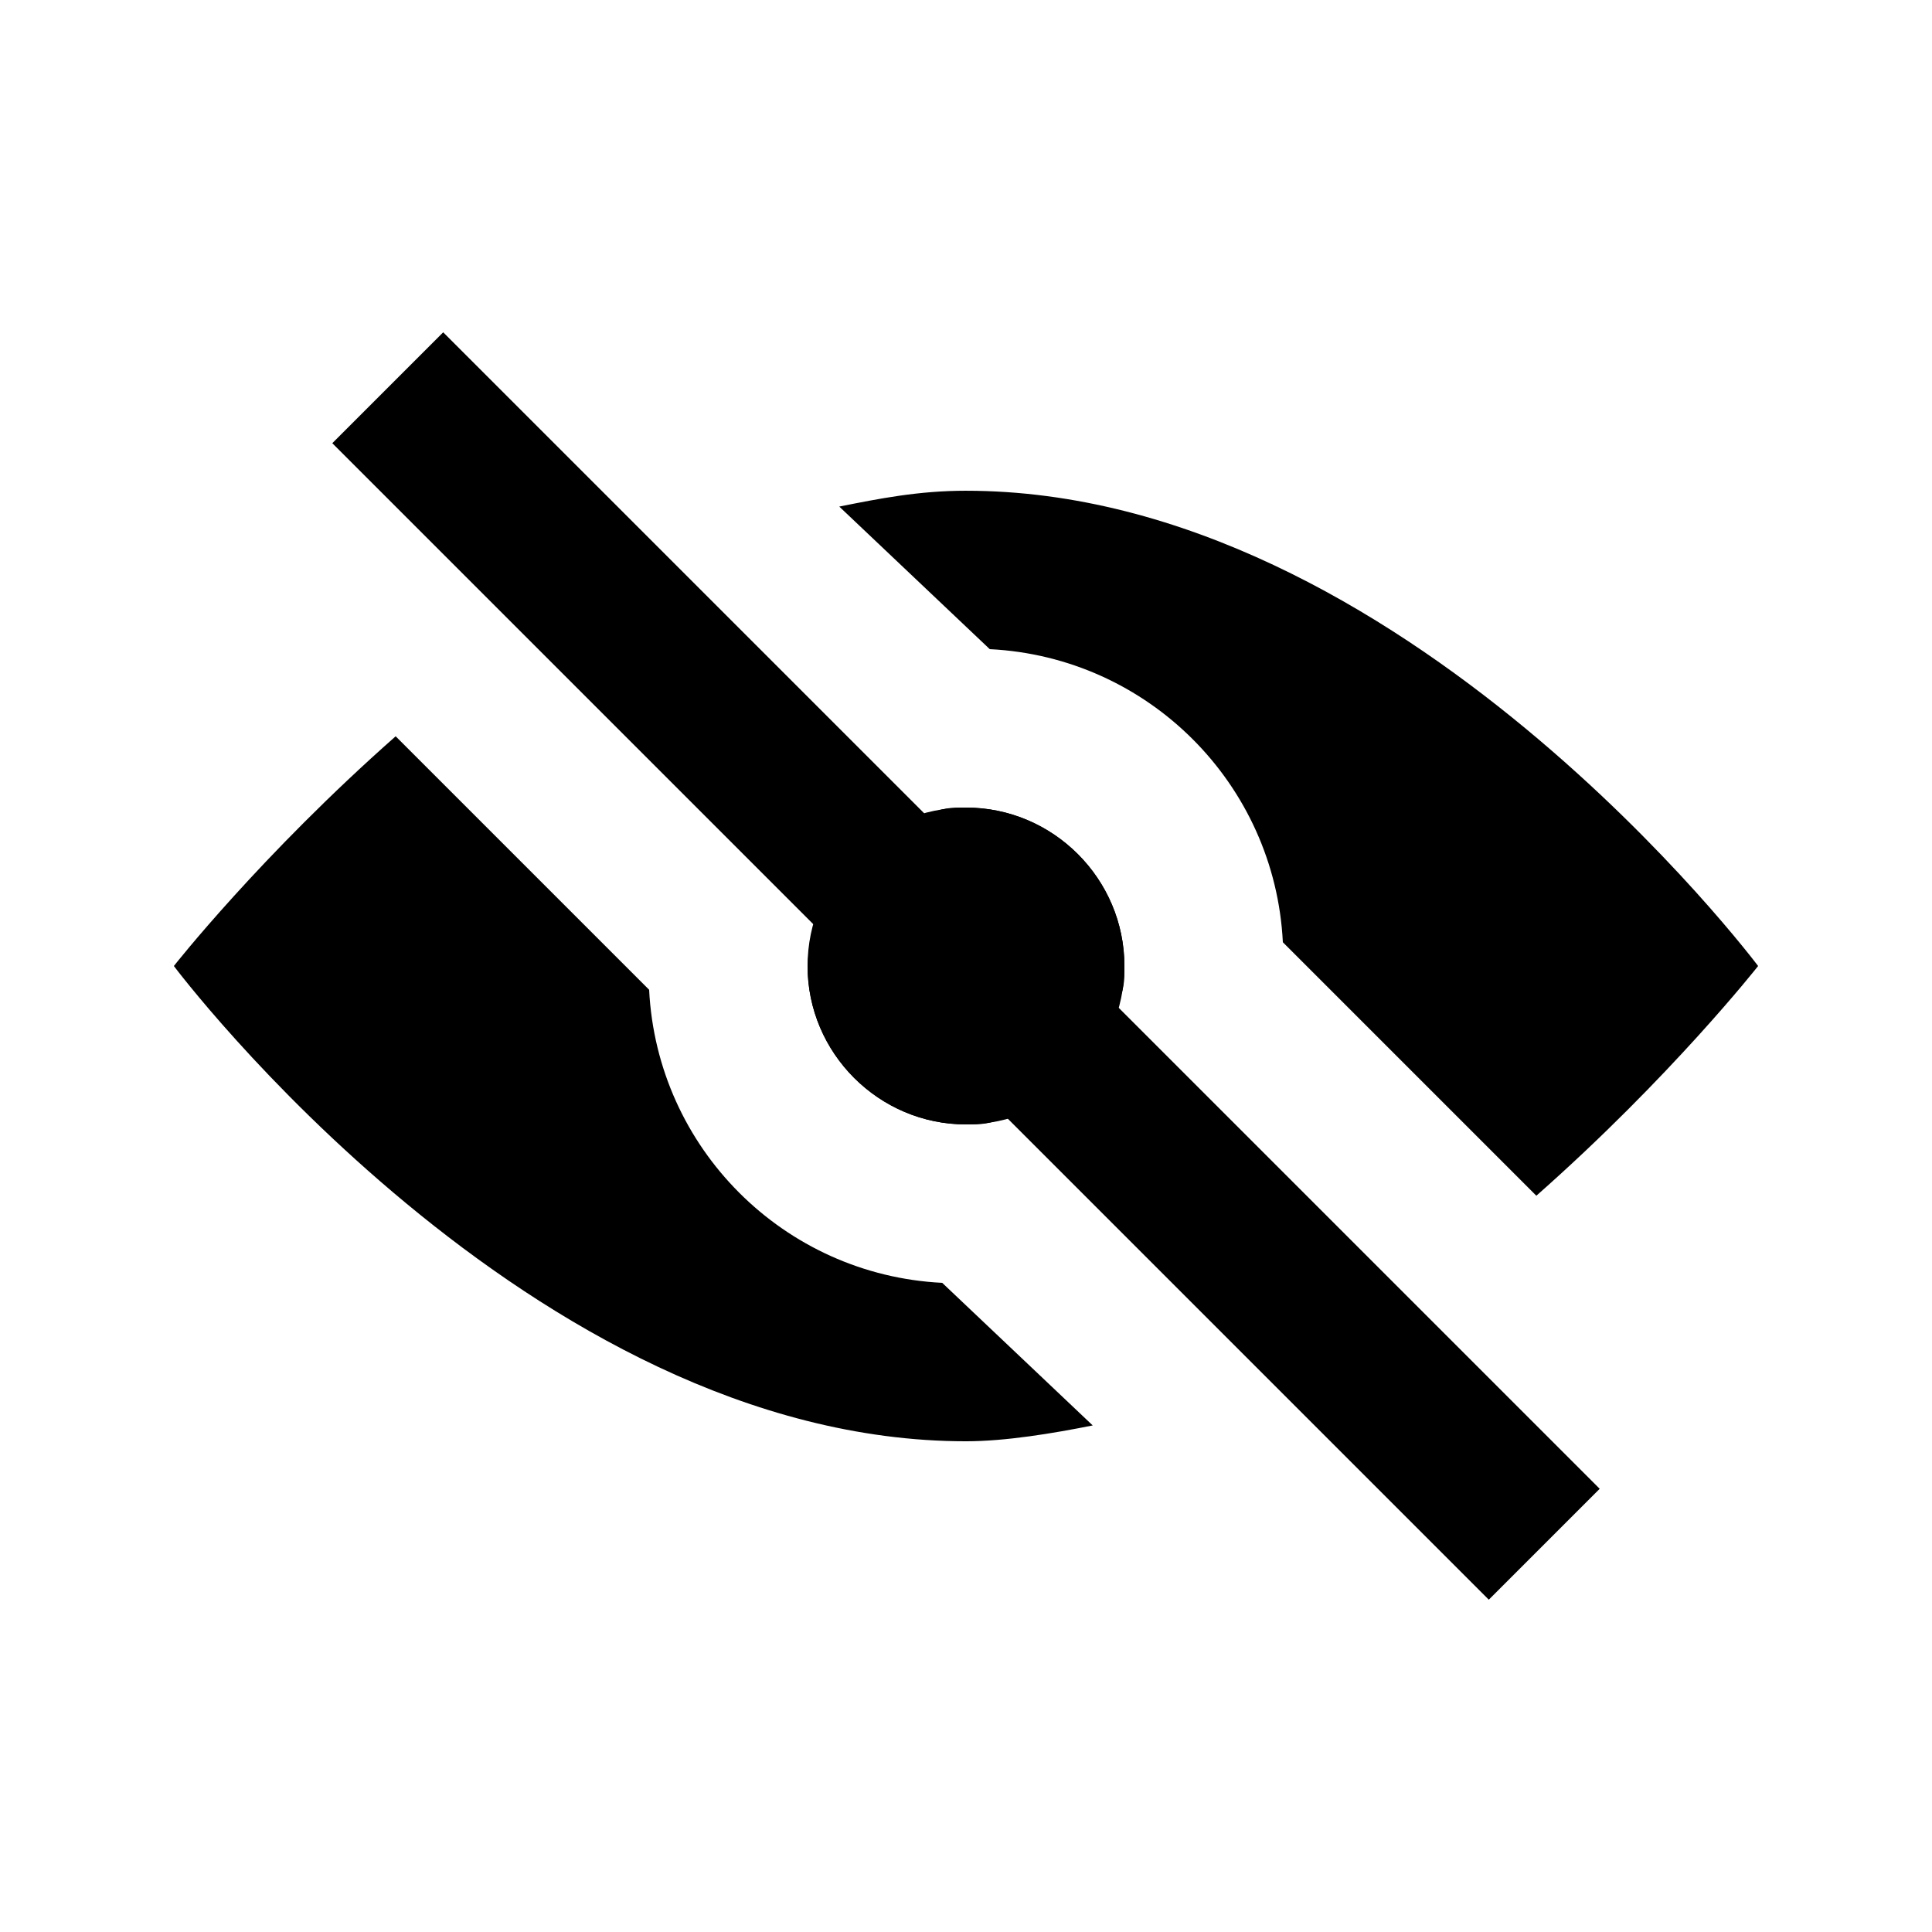 <?xml version="1.0" encoding="UTF-8"?>
<!-- Uploaded to: ICON Repo, www.iconrepo.com, Generator: ICON Repo Mixer Tools -->
<svg fill="#000000" width="800px" height="800px" version="1.1" viewBox="144 144 512 512" xmlns="http://www.w3.org/2000/svg">
 <g>
  <path d="m441.98 400c0 23.09-18.895 41.984-41.984 41.984s-41.984-18.895-41.984-41.984 18.895-41.984 41.984-41.984 41.984 18.891 41.984 41.984z"/>
  <path d="m400 274.05c-12.594 0-23.09 2.098-33.586 4.199l39.883 37.785c41.984 2.098 75.57 35.688 77.672 77.672l67.176 67.176c35.684-31.492 58.773-60.879 58.773-60.879s-94.465-125.95-209.92-125.95z"/>
  <path d="m316.03 406.3-67.176-67.176c-35.688 31.488-58.777 60.879-58.777 60.879s94.465 125.95 209.92 125.95c10.496 0 23.09-2.098 33.586-4.199l-39.887-37.789c-41.984-2.098-75.57-35.684-77.668-77.668z"/>
  <path d="m441.98 400c0-23.09-18.895-41.984-41.984-41.984-4.199 0-6.297 0-10.496 2.098l-128.05-128.05-29.387 29.387 128.05 128.05c0 4.199-2.098 6.297-2.098 10.496 0 23.09 18.895 41.984 41.984 41.984 4.199 0 6.297 0 10.496-2.098l128.05 128.05 29.391-29.391-128.05-128.05c2.098-4.195 2.098-6.297 2.098-10.492z"/>
 </g>
</svg>